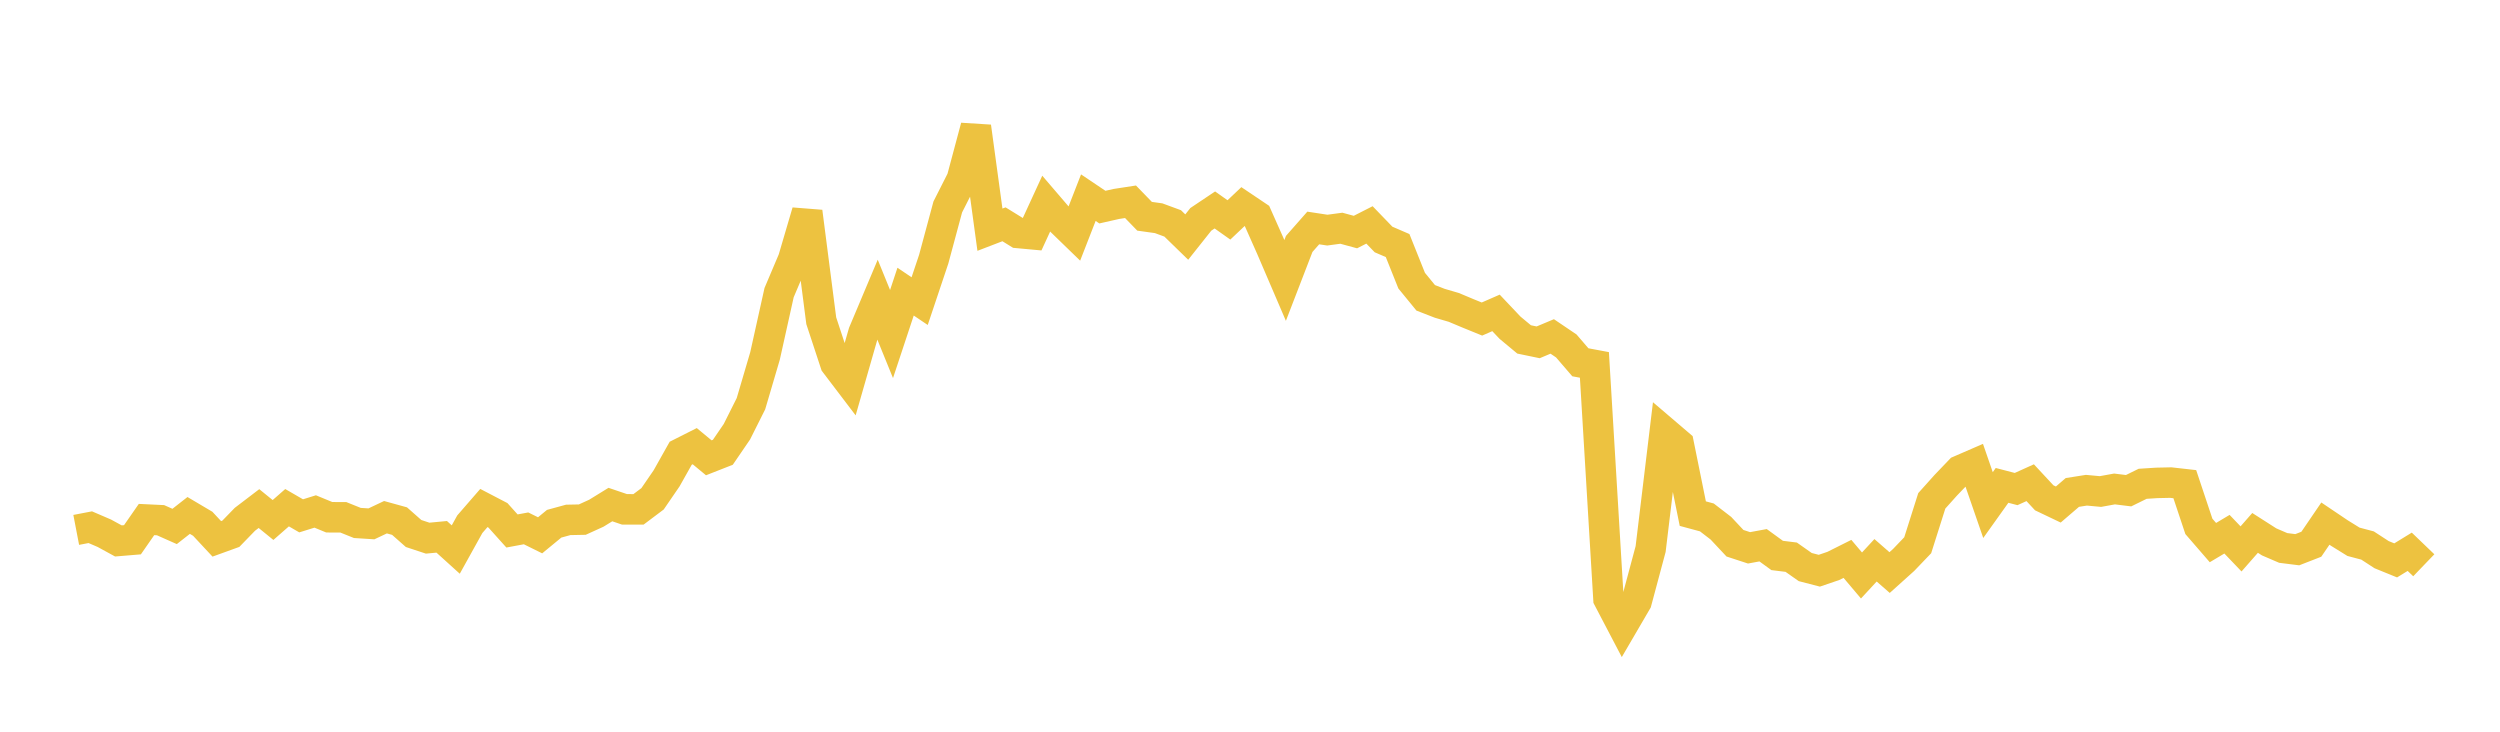<svg width="164" height="48" xmlns="http://www.w3.org/2000/svg" xmlns:xlink="http://www.w3.org/1999/xlink"><path fill="none" stroke="rgb(237,194,64)" stroke-width="2" d="M5,34.761L5.922,34.584L6.844,34.981L7.766,35.485L8.689,35.408L9.611,34.081L10.533,34.125L11.455,34.535L12.377,33.813L13.299,34.359L14.222,35.349L15.144,35.015L16.066,34.065L16.988,33.362L17.91,34.112L18.832,33.305L19.754,33.839L20.677,33.552L21.599,33.932L22.521,33.935L23.443,34.306L24.365,34.365L25.287,33.929L26.21,34.184L27.132,34.998L28.054,35.303L28.976,35.216L29.898,36.05L30.82,34.388L31.743,33.325L32.665,33.806L33.587,34.832L34.509,34.66L35.431,35.116L36.353,34.357L37.275,34.105L38.198,34.087L39.12,33.667L40.042,33.099L40.964,33.412L41.886,33.414L42.808,32.721L43.731,31.375L44.653,29.734L45.575,29.269L46.497,30.032L47.419,29.67L48.341,28.321L49.263,26.482L50.186,23.348L51.108,19.198L52.03,17.023L52.952,13.889L53.874,21.04L54.796,23.841L55.719,25.055L56.641,21.837L57.563,19.649L58.485,21.914L59.407,19.132L60.329,19.754L61.251,17.003L62.174,13.576L63.096,11.755L64.018,8.309L64.94,15.068L65.862,14.714L66.784,15.283L67.707,15.368L68.629,13.363L69.551,14.439L70.473,15.333L71.395,12.967L72.317,13.587L73.24,13.378L74.162,13.236L75.084,14.187L76.006,14.316L76.928,14.655L77.85,15.552L78.772,14.391L79.695,13.773L80.617,14.426L81.539,13.553L82.461,14.173L83.383,16.248L84.305,18.396L85.228,16.002L86.15,14.955L87.072,15.096L87.994,14.972L88.916,15.223L89.838,14.754L90.76,15.71L91.683,16.108L92.605,18.411L93.527,19.538L94.449,19.896L95.371,20.166L96.293,20.553L97.216,20.929L98.138,20.526L99.06,21.5L99.982,22.266L100.904,22.457L101.826,22.07L102.749,22.694L103.671,23.766L104.593,23.938L105.515,39.278L106.437,41.039L107.359,39.459L108.281,36.017L109.204,28.358L110.126,29.145L111.048,33.694L111.97,33.943L112.892,34.652L113.814,35.636L114.737,35.938L115.659,35.768L116.581,36.438L117.503,36.552L118.425,37.2L119.347,37.439L120.269,37.124L121.192,36.662L122.114,37.752L123.036,36.755L123.958,37.56L124.88,36.731L125.802,35.768L126.725,32.855L127.647,31.827L128.569,30.865L129.491,30.465L130.413,33.133L131.335,31.841L132.257,32.082L133.18,31.665L134.102,32.657L135.024,33.097L135.946,32.305L136.868,32.159L137.79,32.244L138.713,32.076L139.635,32.19L140.557,31.737L141.479,31.678L142.401,31.658L143.323,31.762L144.246,34.529L145.168,35.594L146.09,35.044L147.012,36.008L147.934,34.958L148.856,35.548L149.778,35.945L150.701,36.061L151.623,35.702L152.545,34.349L153.467,34.97L154.389,35.541L155.311,35.785L156.234,36.386L157.156,36.762L158.078,36.196L159,37.082"></path></svg>